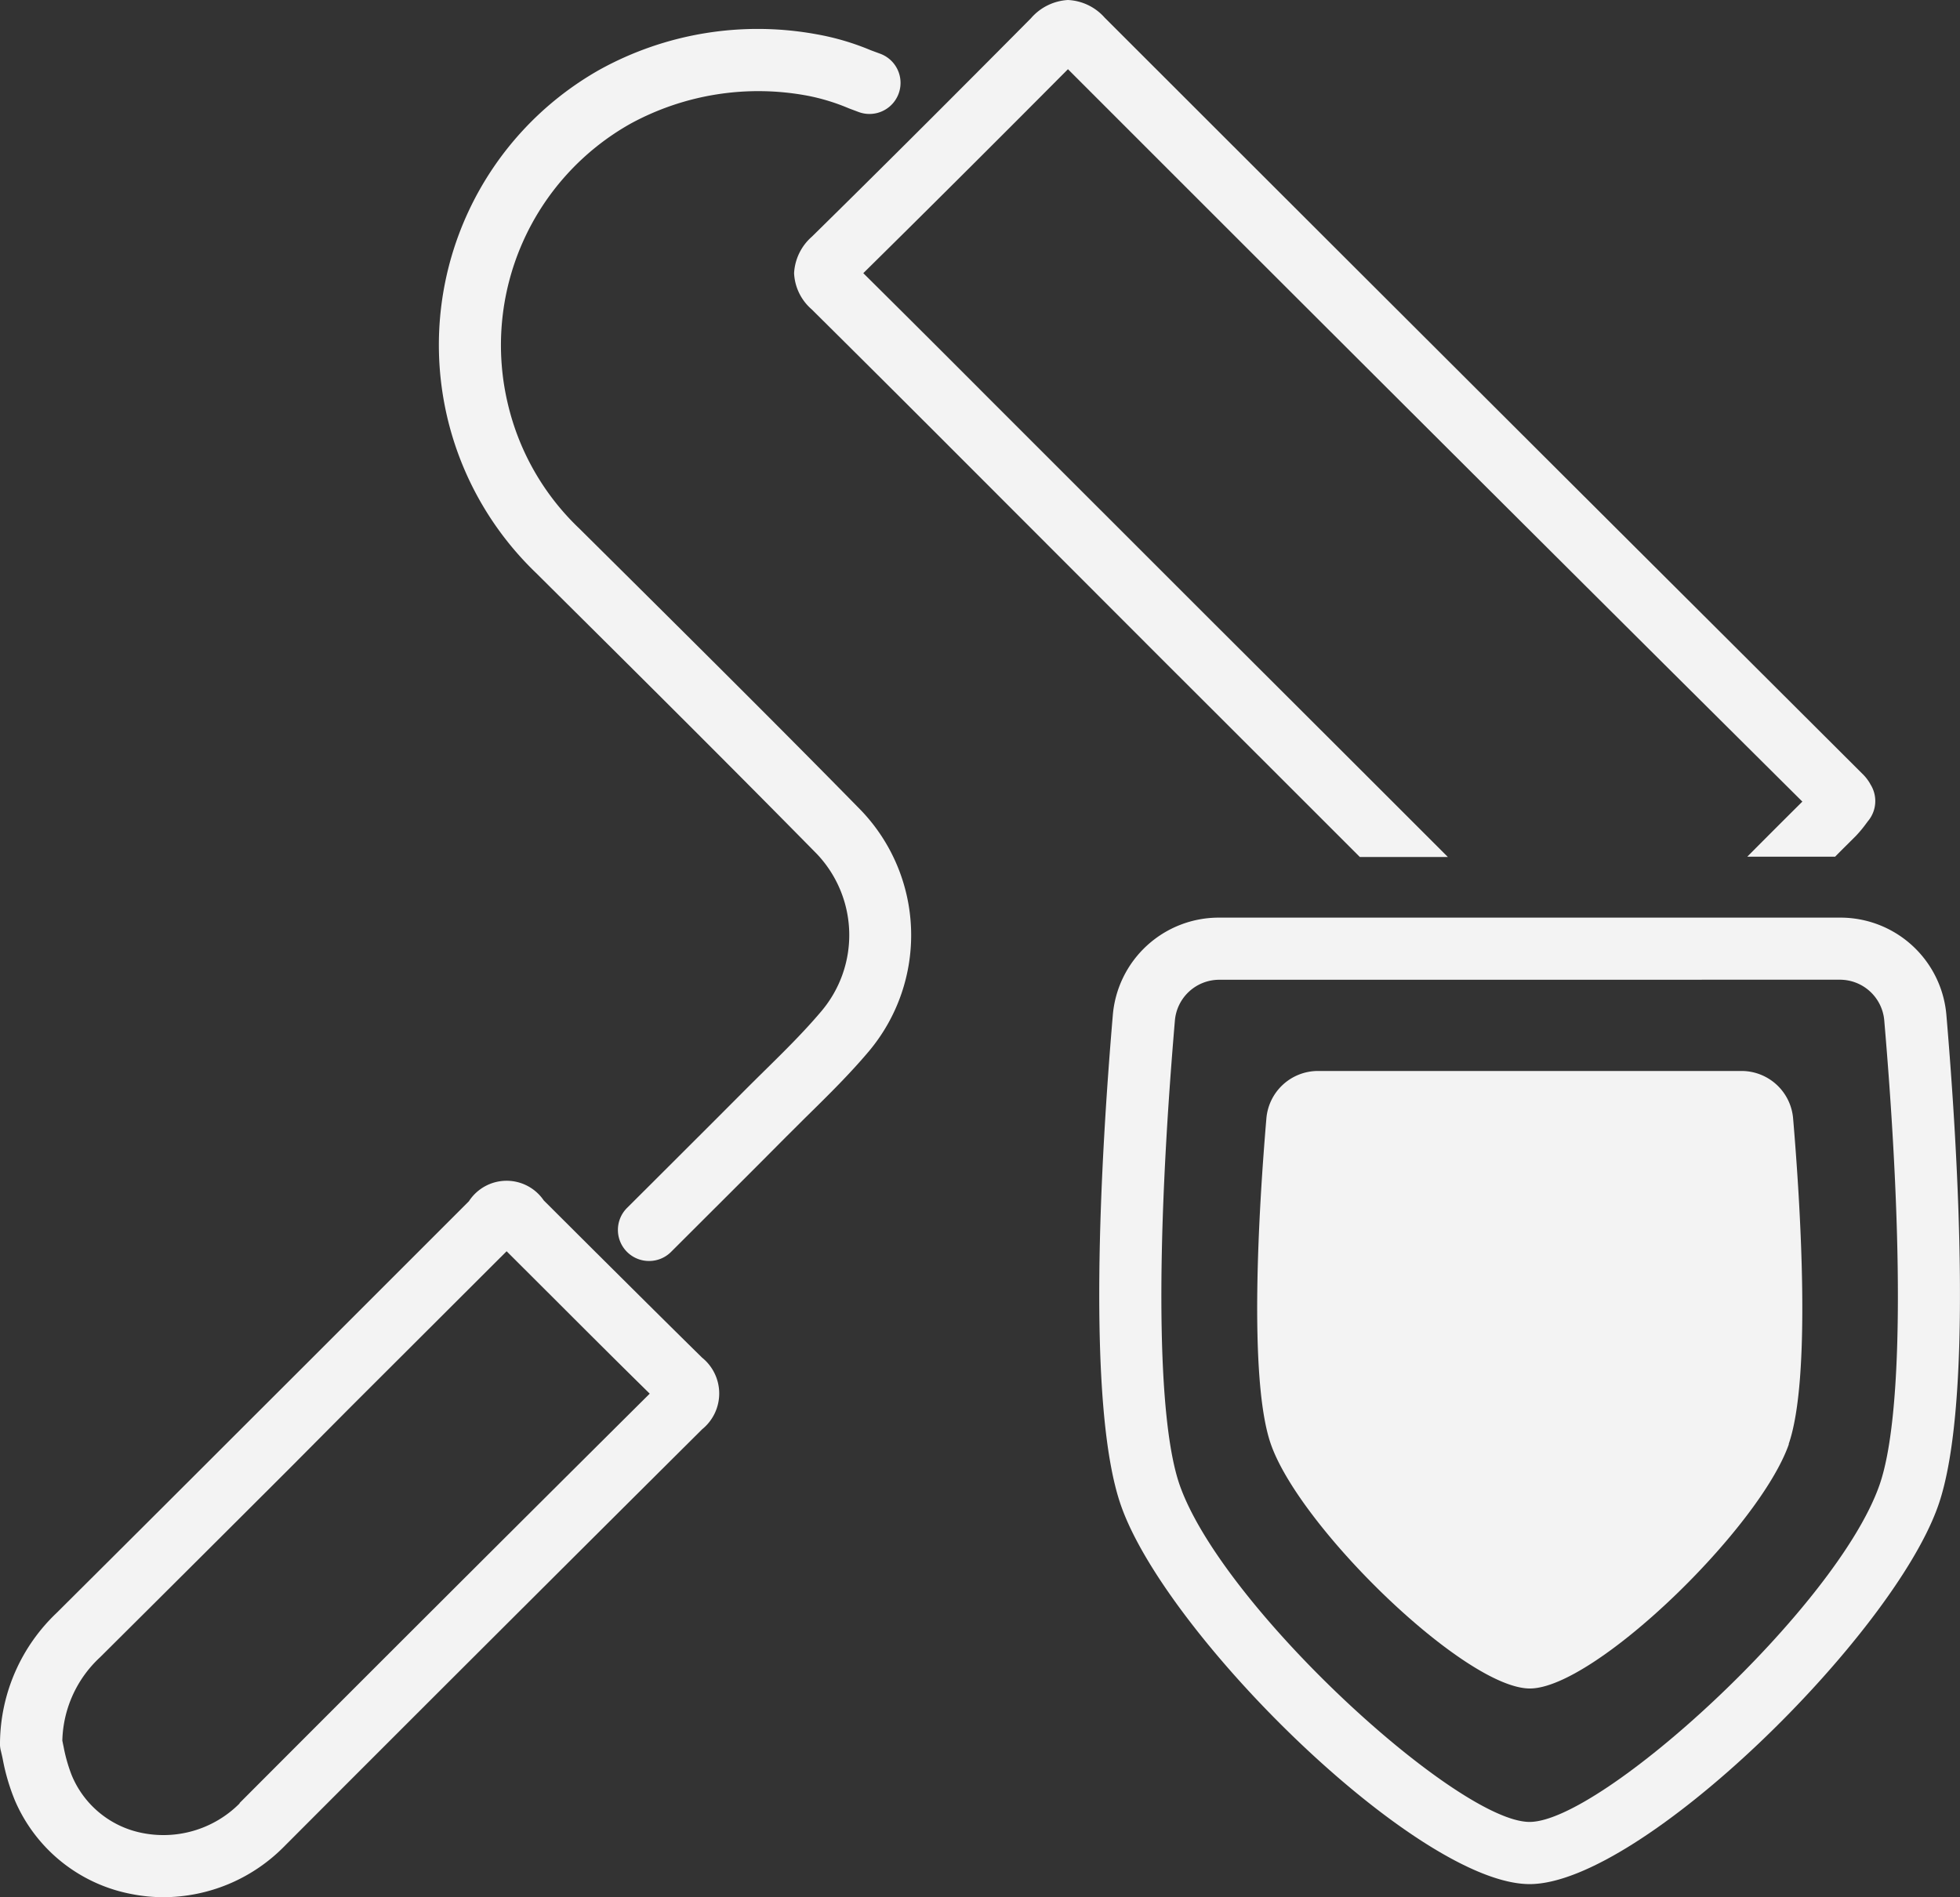 <svg xmlns="http://www.w3.org/2000/svg" xmlns:xlink="http://www.w3.org/1999/xlink" width="41.316" height="40" viewBox="0 0 41.316 40"><rect x="0" y="0" width="41.316" height="40" fill="#333333" stroke="none"/><defs><clipPath id="a"><rect width="41.316" height="40" fill="#f3f3f3"/></clipPath></defs><g clip-path="url(#a)"><path d="M86.545,16.539l-.013-.026a.979.979,0,0,0-.131-.173l-3.2-3.192Q76.793,6.762,70.4.37A1.1,1.1,0,0,0,69.626,0h0a1.115,1.115,0,0,0-.778.385c-1.693,1.706-3.2,3.211-4.618,4.605a1.1,1.1,0,0,0-.375.768,1.072,1.072,0,0,0,.37.763q1.4,1.388,2.8,2.789L71.71,14q2.037,2.033,4.071,4.068h1.856q-2.5-2.5-5-4.993L67.946,8.385q-1.313-1.317-2.632-2.626c1.329-1.311,2.744-2.721,4.314-4.3q6.314,6.318,12.644,12.62L85.109,16.9q-.582.578-1.161,1.161H85.8c.144-.147.291-.291.435-.435a2.654,2.654,0,0,0,.218-.262c.018-.024.034-.047.052-.068a.659.659,0,0,0,.039-.76" transform="translate(-47.116)" fill="#f3f3f3"/><path d="M39.737,28.343a.655.655,0,0,1-.463-1.119L40,26.5c.572-.571,1.138-1.135,1.7-1.7.153-.154.309-.308.464-.461.432-.425.839-.827,1.208-1.264a2.485,2.485,0,0,0-.1-3.317c-1.7-1.728-3.443-3.464-5.134-5.143l-.786-.781A6.664,6.664,0,0,1,38.7,3.225a6.892,6.892,0,0,1,4.577-.743,5.374,5.374,0,0,1,1.134.335l.2.074a.655.655,0,0,1-.454,1.229l-.208-.078a4.33,4.33,0,0,0-.859-.264,5.632,5.632,0,0,0-3.738.585,5.355,5.355,0,0,0-2.588,5.922,5.3,5.3,0,0,0,1.507,2.619l.786.78c1.693,1.682,3.445,3.42,5.146,5.155a3.806,3.806,0,0,1,.171,5.08c-.407.483-.856.925-1.29,1.352-.152.149-.3.3-.453.45-.564.569-1.132,1.135-1.706,1.708l-.723.722a.654.654,0,0,1-.463.192" transform="translate(-26.056 -1.758)" fill="#f3f3f3"/><path d="M14.8,98.7c-.768-.755-1.533-1.518-2.3-2.28l-1.038-1.035a.947.947,0,0,0-1.578.018q-1.7,1.7-3.4,3.4l-1.318,1.316q-1.985,1.985-3.976,3.966A3.825,3.825,0,0,0,0,106.811.588.588,0,0,0,.021,107c.01.045.024.1.037.165a4.423,4.423,0,0,0,.252.86,3.353,3.353,0,0,0,2.48,1.987,3.44,3.44,0,0,0,.653.063,3.582,3.582,0,0,0,2.537-1.059c2.82-2.826,5.79-5.79,8.822-8.807A.971.971,0,0,0,14.8,98.7m-9.745,9.394a2.266,2.266,0,0,1-2.021.634A2.034,2.034,0,0,1,1.51,107.5a3.366,3.366,0,0,1-.17-.6c-.01-.045-.018-.086-.026-.126a2.474,2.474,0,0,1,.794-1.756q1.993-1.982,3.981-3.968L7.4,99.731q1.639-1.636,3.279-3.274l.891.889c.705.705,1.413,1.413,2.126,2.113-2.975,2.957-5.882,5.861-8.649,8.634" transform="translate(0 -70.077)" fill="#f3f3f3"/><path d="M97.478,94.182c-2.344,0-7.655-5.235-8.615-7.984-.734-2.1-.423-7.374-.172-10.328a2.242,2.242,0,0,1,2.247-2.064h13.079a2.242,2.242,0,0,1,2.247,2.064c.251,2.954.562,8.225-.172,10.328-.96,2.749-6.271,7.984-8.615,7.984M90.938,75.116A.939.939,0,0,0,90,75.98c-.412,4.85-.375,8.417.1,9.785.9,2.573,5.86,7.106,7.377,7.106s6.48-4.533,7.377-7.106c.478-1.368.515-4.935.1-9.785a.939.939,0,0,0-.941-.865Z" transform="translate(-65.234 -54.46)" fill="#f3f3f3"/><path d="M112.3,94.013c-.619,1.772-4.1,5.152-5.46,5.152s-4.842-3.38-5.46-5.152c-.483-1.384-.246-5.078-.094-6.867a1.092,1.092,0,0,1,1.089-1H111.3a1.092,1.092,0,0,1,1.089,1c.152,1.79.389,5.483-.094,6.867" transform="translate(-74.591 -63.567)" fill="#f3f3f3"/></g></svg>